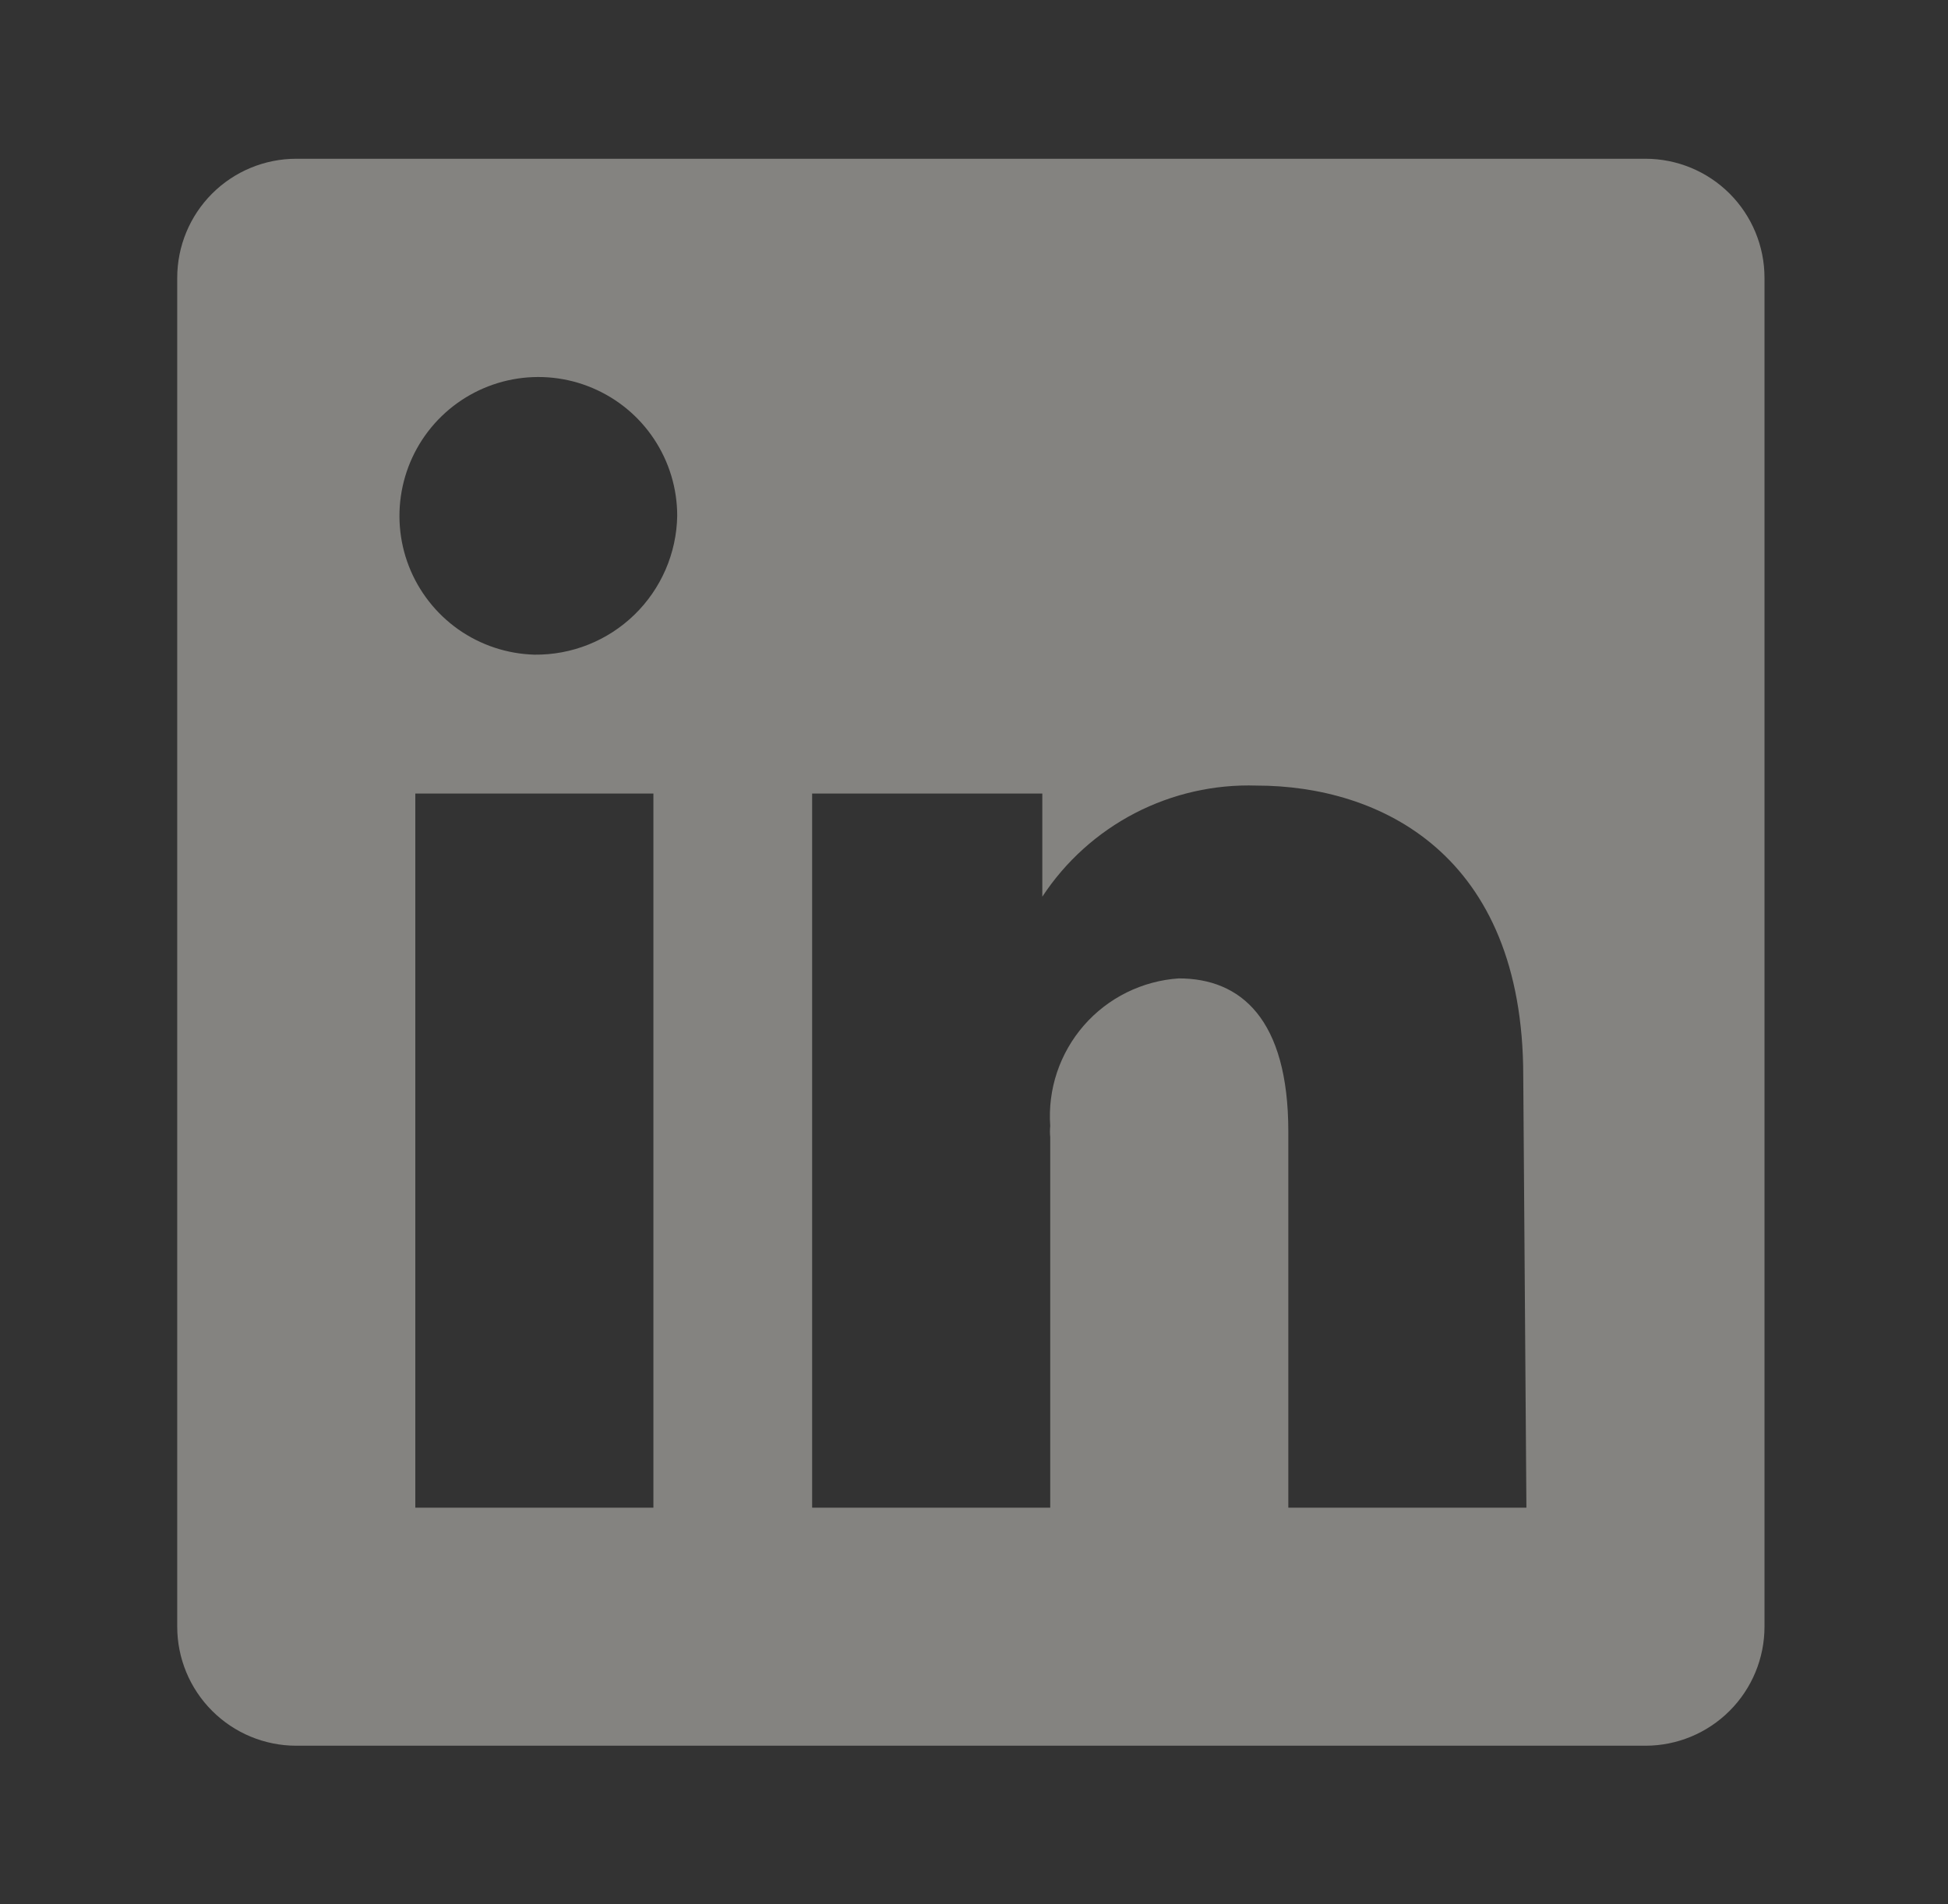<svg width="45" height="44" viewBox="0 0 45 44" fill="none" xmlns="http://www.w3.org/2000/svg">
<rect x="0" y="0" width="45" height="44" fill="#333333" stroke="none"/>
<path d="M38.011 3.668H6.844C6.115 3.668 5.415 3.958 4.9 4.473C4.384 4.989 4.094 5.689 4.094 6.418V37.585C4.094 38.314 4.384 39.014 4.9 39.529C5.415 40.045 6.115 40.335 6.844 40.335H38.011C38.74 40.335 39.44 40.045 39.955 39.529C40.471 39.014 40.761 38.314 40.761 37.585V6.418C40.761 5.689 40.471 4.989 39.955 4.473C39.44 3.958 38.74 3.668 38.011 3.668ZM15.094 34.835H9.594V18.335H15.094V34.835ZM12.344 15.126C11.714 15.108 11.103 14.905 10.587 14.542C10.072 14.178 9.675 13.671 9.446 13.084C9.217 12.496 9.167 11.854 9.301 11.238C9.435 10.622 9.747 10.059 10.199 9.619C10.652 9.179 11.223 8.883 11.843 8.766C12.463 8.65 13.103 8.718 13.684 8.964C14.265 9.209 14.761 9.62 15.109 10.145C15.458 10.671 15.644 11.287 15.644 11.918C15.63 12.78 15.274 13.602 14.656 14.203C14.038 14.804 13.207 15.136 12.344 15.126ZM35.261 34.835H29.761V26.145C29.761 23.541 28.661 22.606 27.231 22.606C26.812 22.634 26.402 22.745 26.026 22.931C25.649 23.118 25.313 23.377 25.037 23.694C24.761 24.011 24.551 24.379 24.417 24.778C24.284 25.176 24.231 25.597 24.261 26.016C24.252 26.102 24.252 26.188 24.261 26.273V34.835H18.761V18.335H24.078V20.718C24.614 19.902 25.351 19.238 26.217 18.788C27.084 18.339 28.052 18.119 29.028 18.151C31.869 18.151 35.188 19.728 35.188 24.861L35.261 34.835Z" fill="#FCFBF4" fill-opacity="0.4"/>
</svg>
